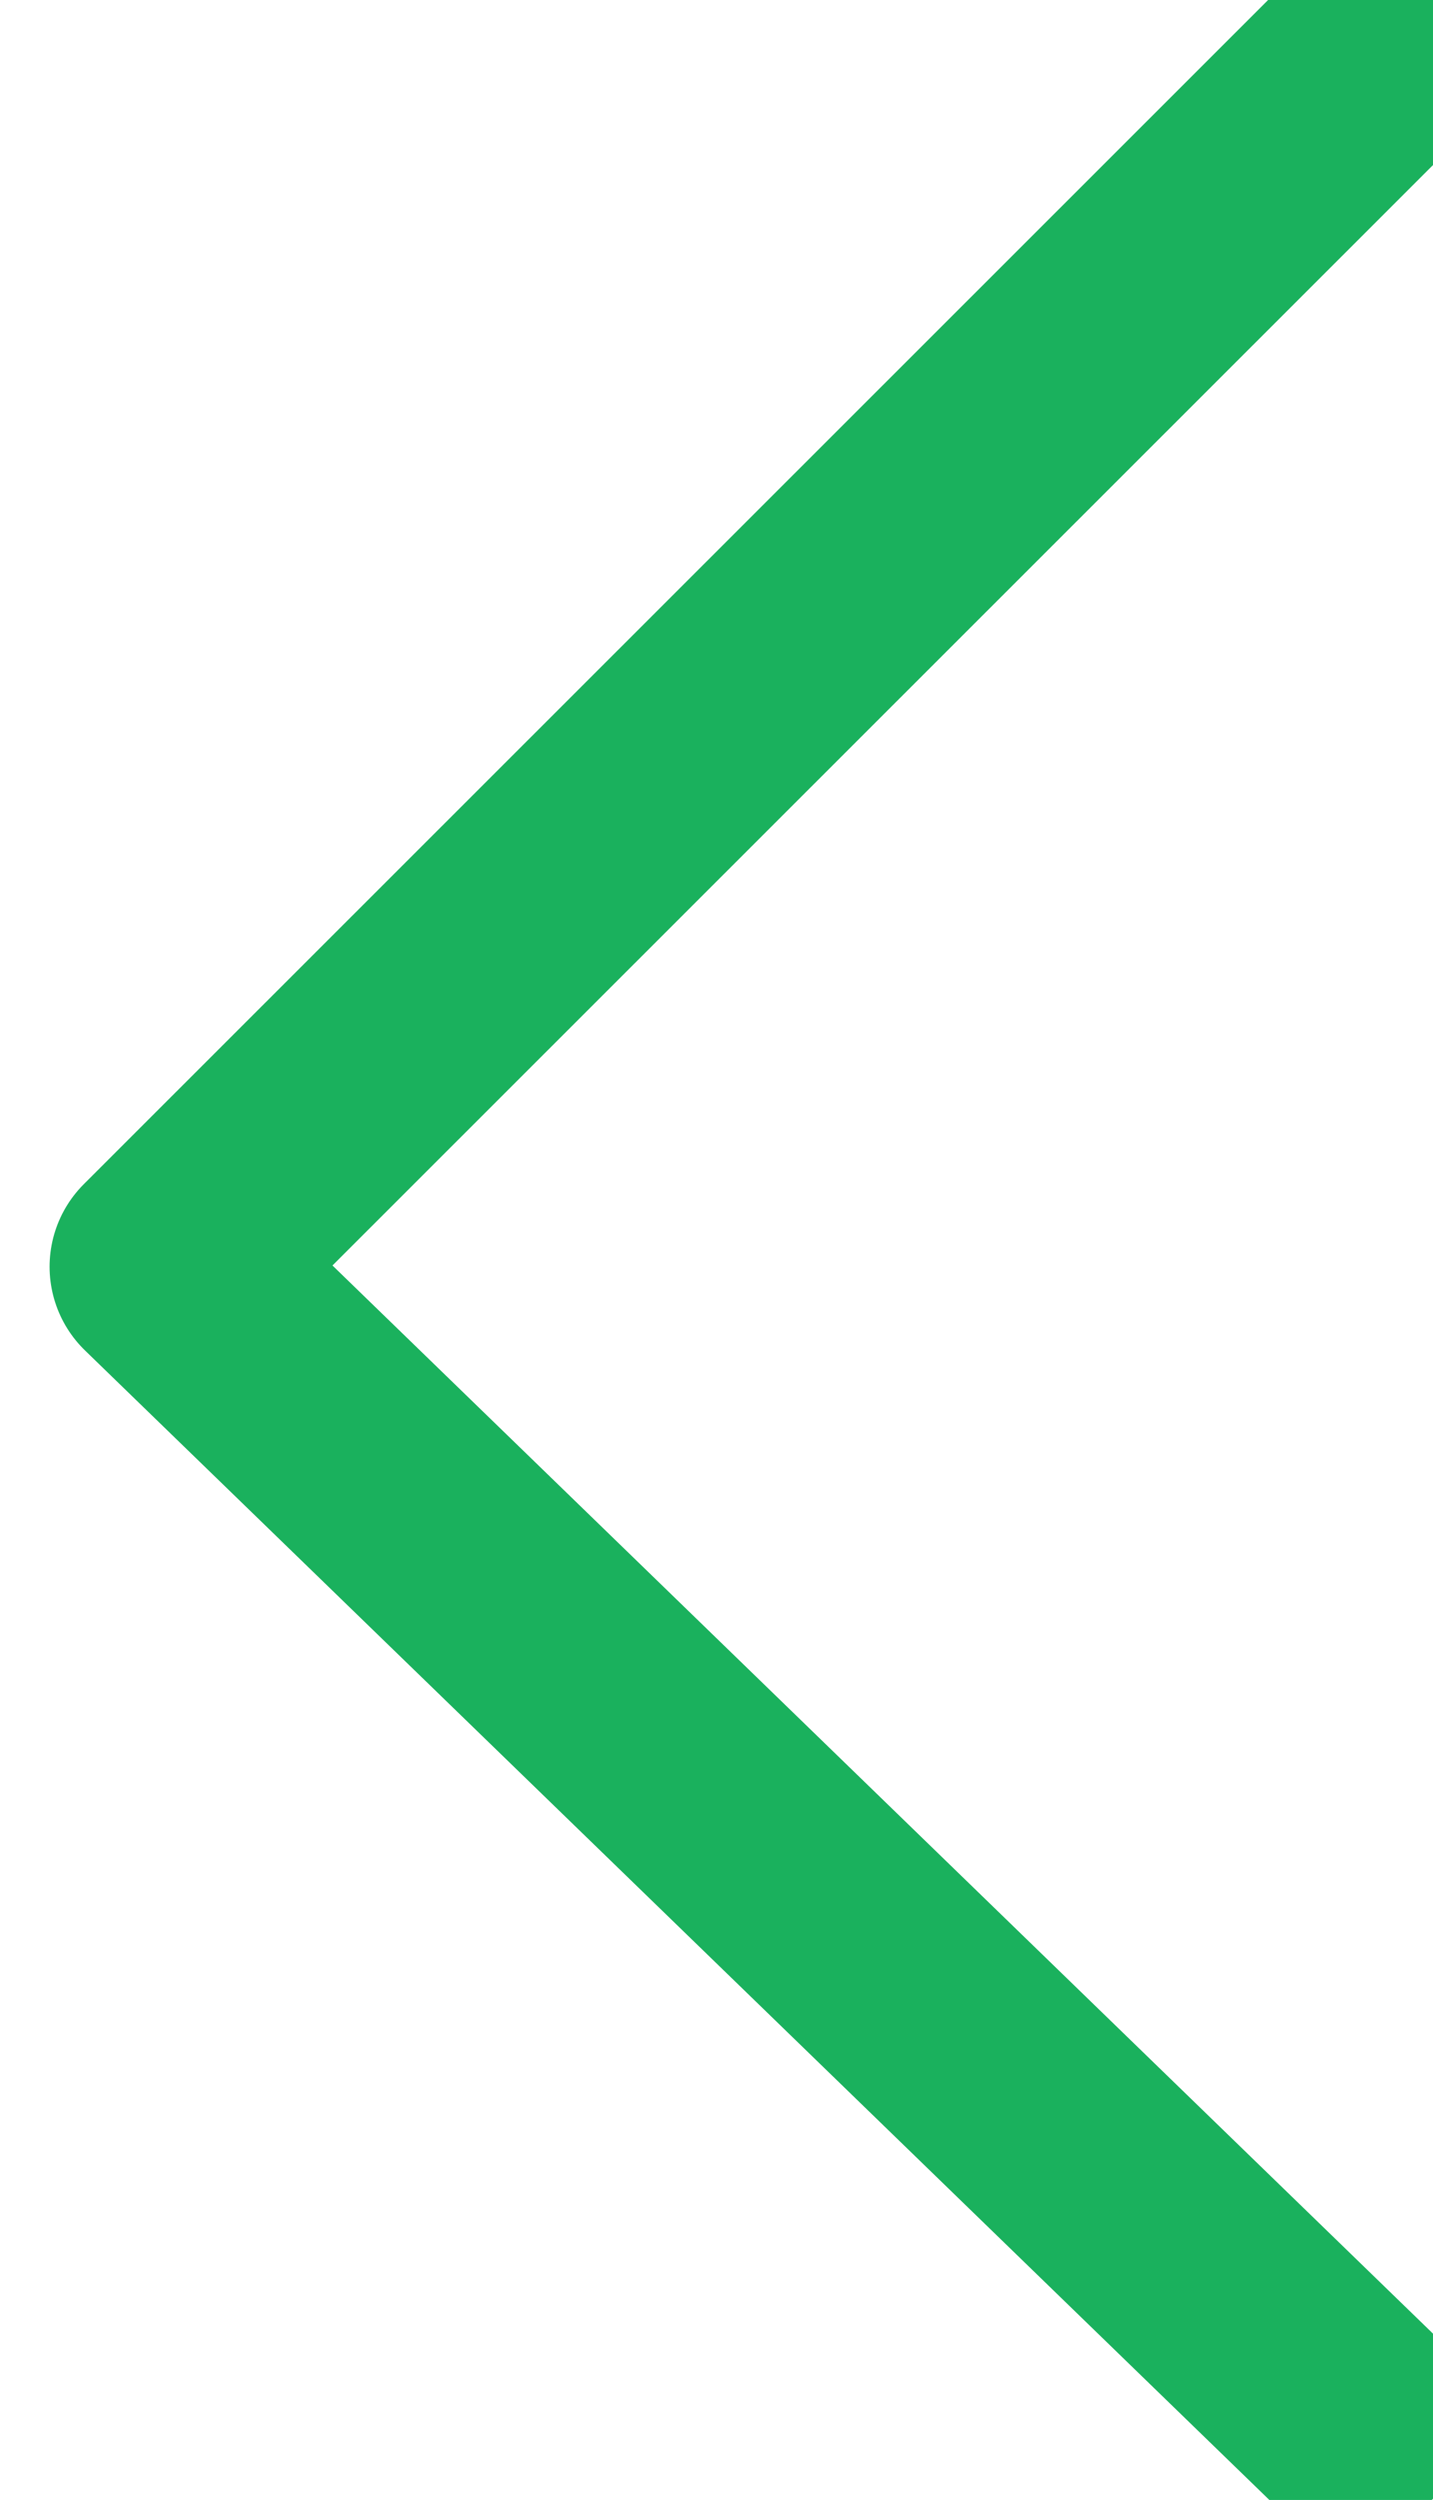 <svg xmlns="http://www.w3.org/2000/svg" width="30.713" height="53.563" viewBox="0 0 30.713 53.563">
  <path id="Path_9030" data-name="Path 9030" d="M-7810.936-7533.806l-25.383,25.372,25.383,24.628" transform="translate(7839.882 7535.574)" fill="none" stroke="#1ab15d" stroke-linecap="round" stroke-linejoin="round" stroke-width="5"/>
</svg>
